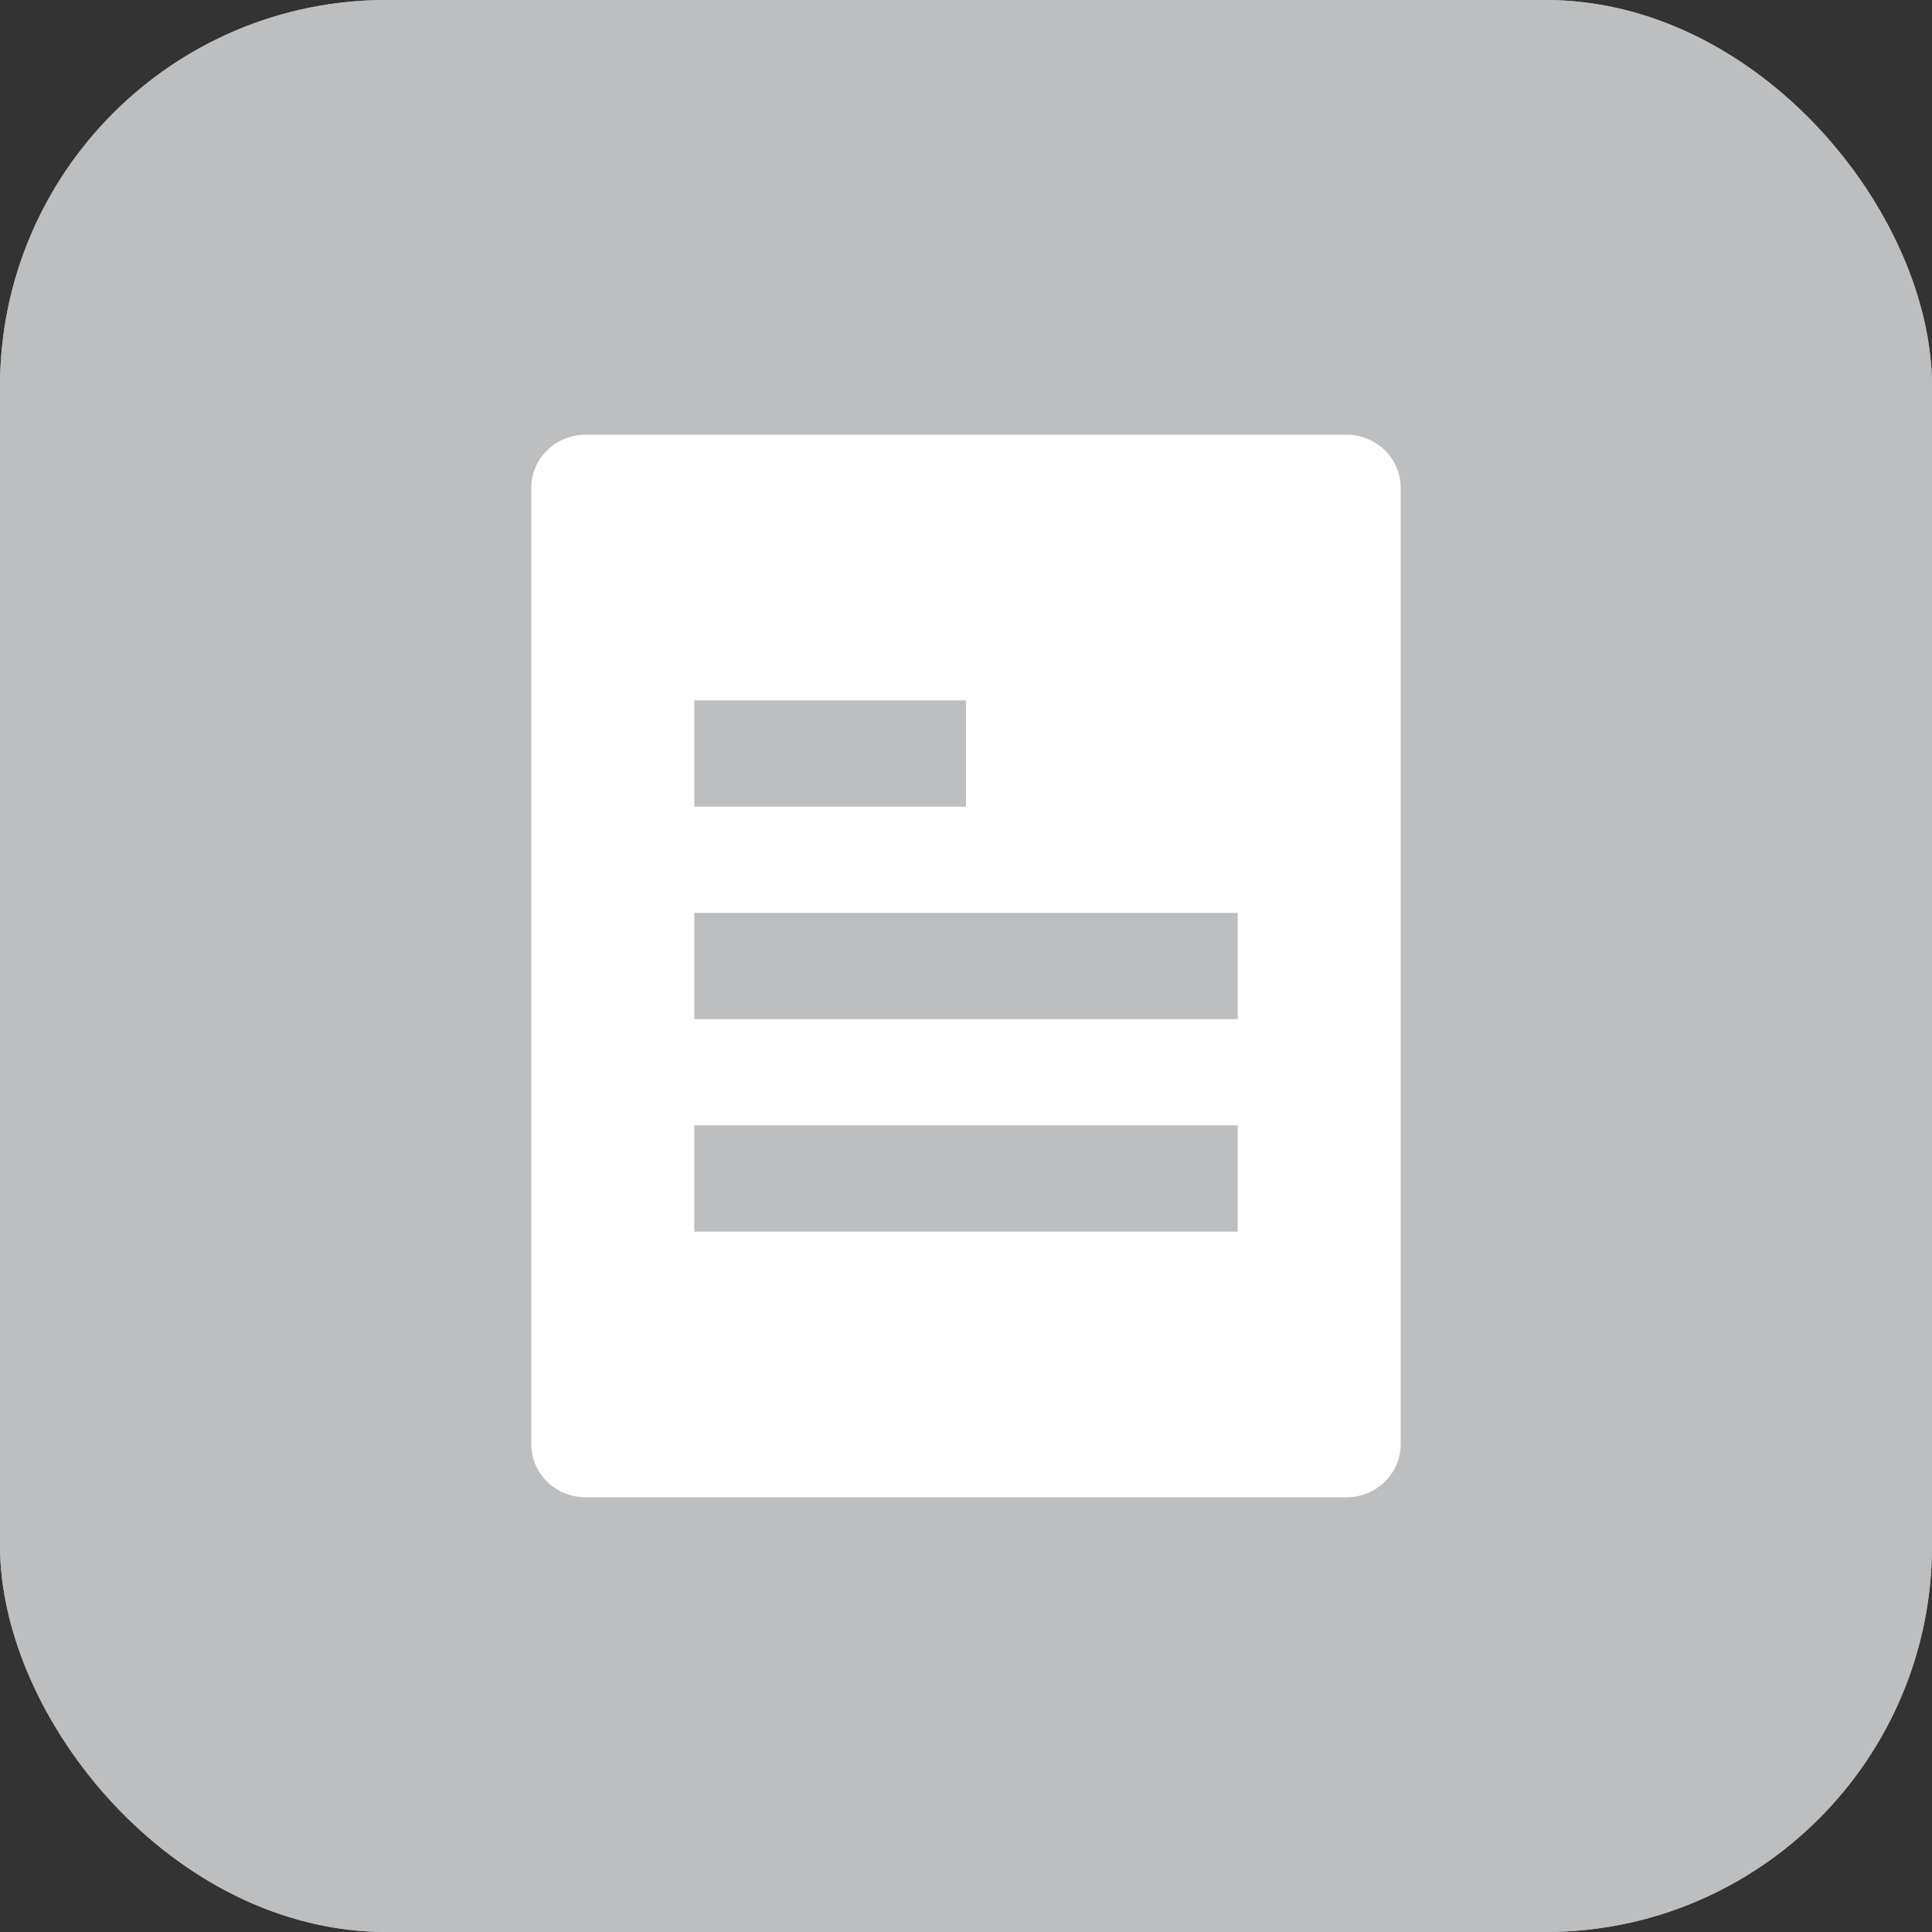 <svg width="40" height="40" viewBox="0 0 40 40" fill="none" xmlns="http://www.w3.org/2000/svg">
<rect x="0" y="0" width="40" height="40" fill="#333333" stroke="none"/>
<g id="Group 63">
<g id="Group 60">
<g id="Group 43">
<rect id="Rectangle 5" width="40" height="40" rx="8" fill="#BCBEC0"/>
<g id="Group 41">
<rect id="Rectangle 5_2" width="40" height="40" rx="8" fill="#BCBEC0"/>
</g>
</g>
</g>
<path id="Vector" d="M27.875 9H12.125C11.827 9 11.54 9.116 11.329 9.322C11.118 9.528 11 9.808 11 10.1V29.9C11 30.192 11.118 30.472 11.329 30.678C11.54 30.884 11.827 31 12.125 31H27.875C28.173 31 28.46 30.884 28.671 30.678C28.882 30.472 29 30.192 29 29.9V10.1C29 9.808 28.882 9.528 28.671 9.322C28.46 9.116 28.173 9 27.875 9ZM14.375 14.5H20V16.7H14.375V14.5ZM25.625 25.5H14.375V23.3H25.625V25.5ZM25.625 21.1H14.375V18.9H25.625V21.1Z" fill="white"/>
</g>
</svg>
